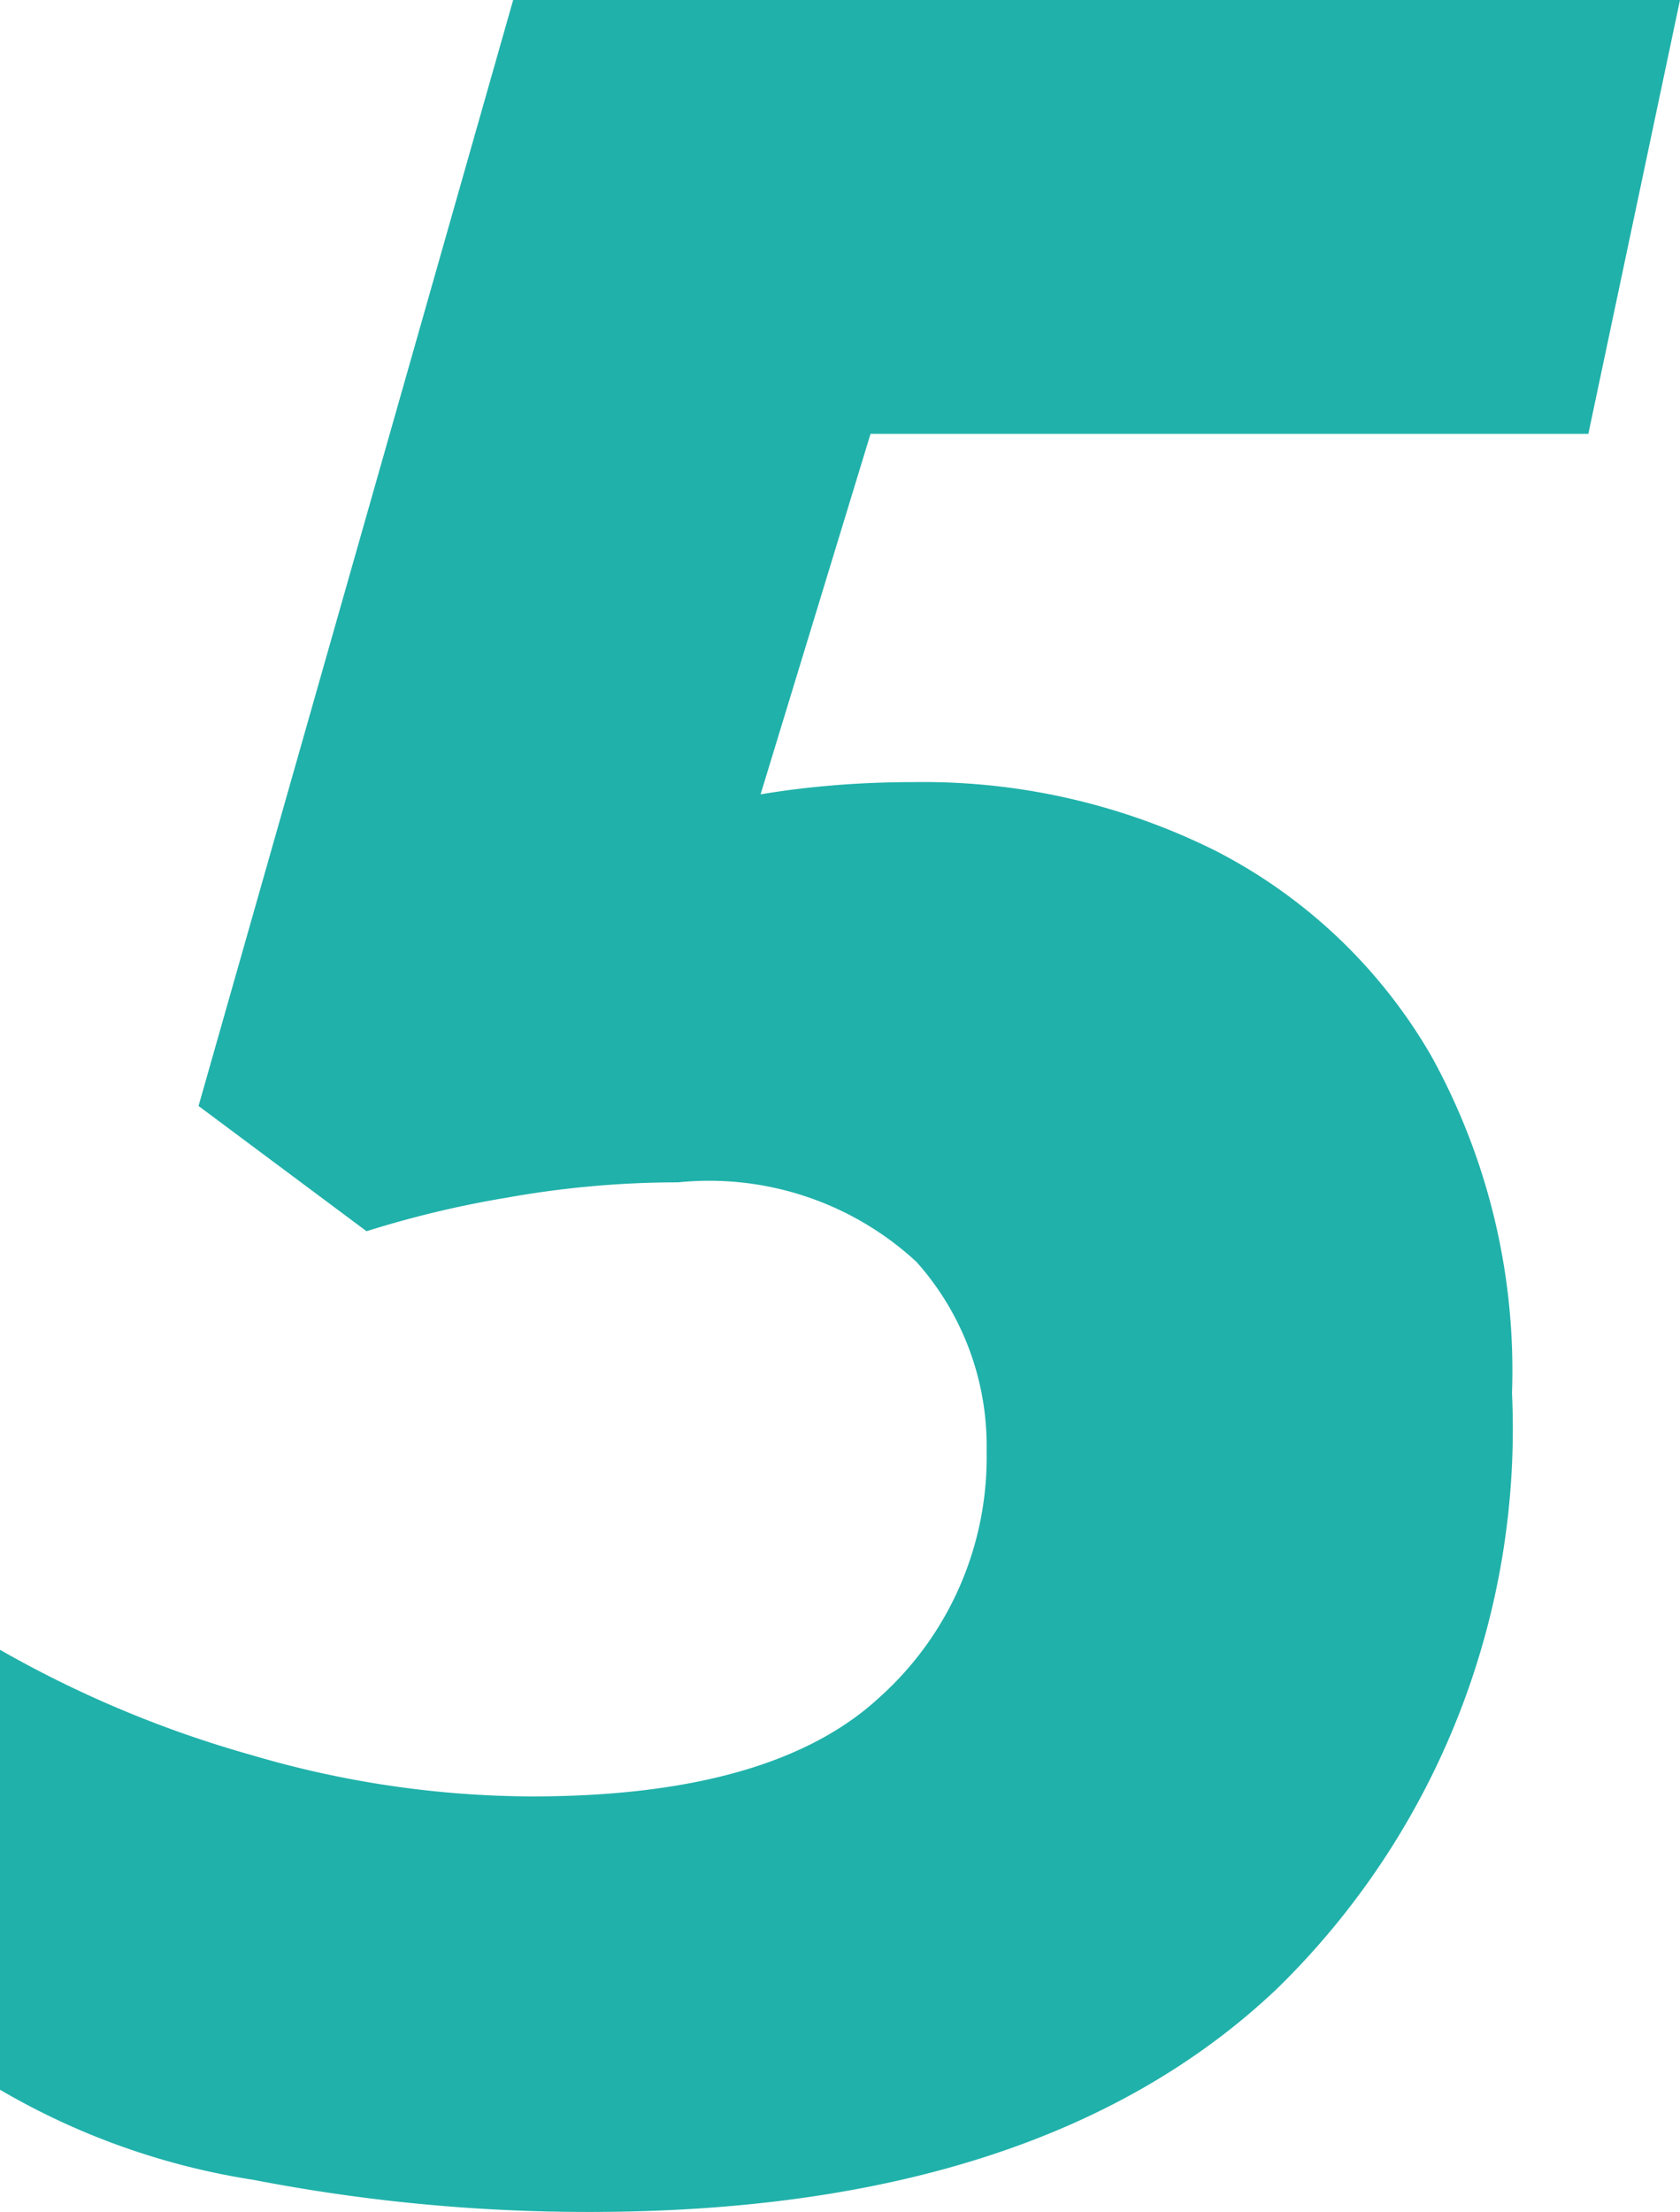 <svg xmlns="http://www.w3.org/2000/svg" width="22" height="28.96" viewBox="0 0 22 28.96">
  <path id="パス_946" data-name="パス 946" d="M-3.08.4a23,23,0,0,1-4.4-.42A9.426,9.426,0,0,1-10.8-1.2V-6.96A14.612,14.612,0,0,0-7.5-5.58a13.085,13.085,0,0,0,3.66.54q3.16,0,4.56-1.3a4.217,4.217,0,0,0,1.4-3.22,3.617,3.617,0,0,0-.92-2.48,4,4,0,0,0-3.12-1.04,12.719,12.719,0,0,0-2.24.2A13.445,13.445,0,0,0-6-12.44l-2.2-1.64,4.12-14.48H11.2L10-22.88H.6L-.84-18.16q.48-.08.98-.12t1.02-.04a8.571,8.571,0,0,1,3.96.9,6.9,6.9,0,0,1,2.82,2.68A8.509,8.509,0,0,1,9-10.32a10.242,10.242,0,0,1-3.08,7.8Q2.84.4-3.08.4Z" transform="translate(10.8 28.56)" fill="#20b1aa"/>
</svg>
